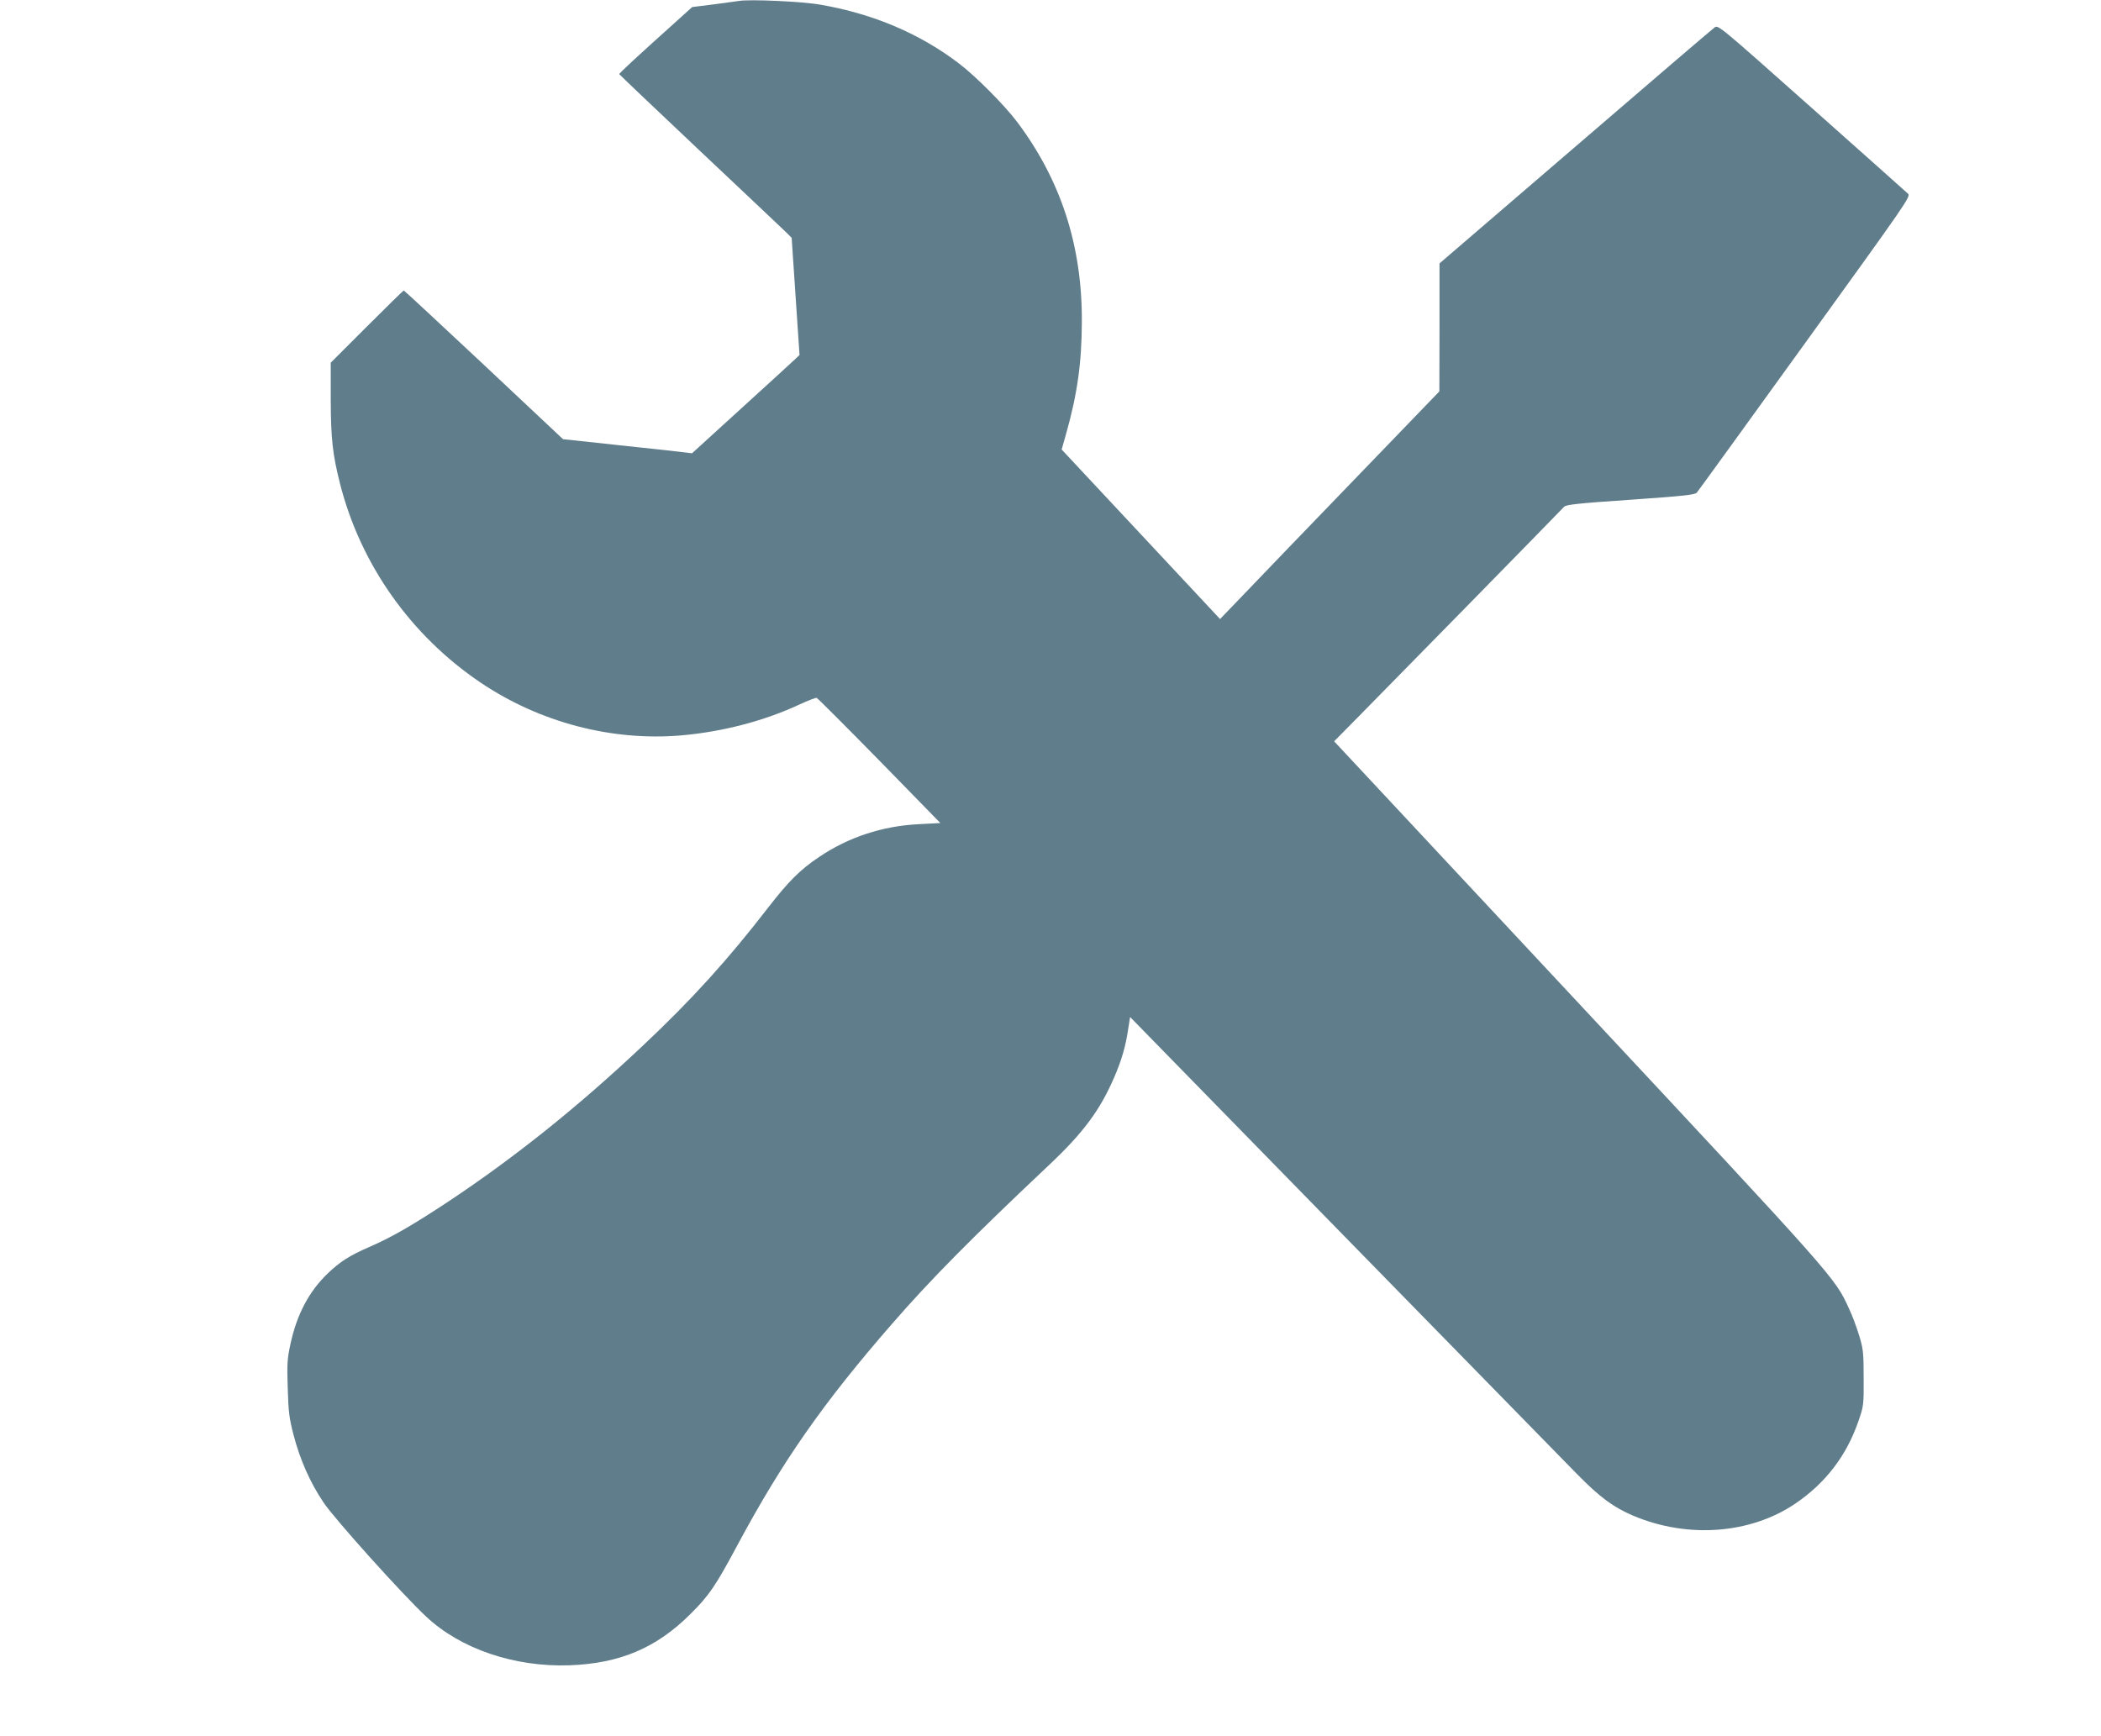 <?xml version="1.0" standalone="no"?>
<!DOCTYPE svg PUBLIC "-//W3C//DTD SVG 20010904//EN"
 "http://www.w3.org/TR/2001/REC-SVG-20010904/DTD/svg10.dtd">
<svg version="1.0" xmlns="http://www.w3.org/2000/svg"
 width="1280pt" height="1058pt" viewBox="0 0 1280 1058"
 preserveAspectRatio="xMidYMid meet">
<g transform="translate(0,1058) scale(0.1,-0.1)"
fill="#607d8b" stroke="none">
<path d="M4500 10574 c-14 -2 -83 -11 -154 -21 l-129 -16 -73 -66 c-284 -255
-372 -337 -371 -343 1 -3 223 -214 492 -468 270 -254 505 -477 524 -495 l34
-34 24 -357 24 -357 -23 -22 c-13 -13 -160 -147 -328 -300 l-304 -277 -41 5
c-22 3 -199 23 -392 43 l-353 38 -482 453 c-266 249 -485 453 -488 453 -3 0
-104 -99 -225 -220 l-220 -220 0 -228 c1 -236 11 -328 56 -507 125 -494 432
-928 858 -1215 360 -242 798 -357 1221 -321 252 22 505 88 720 188 52 24 99
42 105 41 6 -2 178 -174 383 -383 l371 -380 -132 -7 c-221 -11 -428 -79 -607
-200 -115 -77 -186 -148 -310 -308 -243 -315 -466 -562 -763 -841 -391 -369
-776 -678 -1182 -948 -219 -145 -350 -221 -487 -280 -121 -53 -175 -88 -250
-159 -115 -110 -190 -251 -229 -434 -19 -88 -21 -122 -16 -267 4 -142 9 -183
35 -283 40 -153 100 -289 183 -413 68 -101 479 -559 626 -696 209 -196 537
-308 873 -296 305 11 529 105 736 312 115 114 153 171 284 415 274 512 524
871 946 1355 231 266 482 520 957 968 210 198 311 336 397 537 43 100 68 185
83 288 l12 75 1294 -1324 c712 -728 1354 -1384 1425 -1457 143 -146 225 -206
347 -258 332 -140 714 -111 988 75 183 125 310 290 383 501 32 93 33 98 32
265 0 155 -3 178 -28 259 -15 49 -42 123 -62 164 -86 188 -78 179 -1650 1863
l-1486 1592 149 151 c131 132 1210 1233 1252 1278 13 13 80 21 406 43 327 23
392 30 403 44 8 9 304 418 659 910 626 867 645 894 627 911 -11 10 -275 246
-588 524 -567 504 -569 506 -591 488 -13 -9 -395 -336 -849 -727 l-826 -710 0
-390 -1 -390 -516 -535 c-284 -294 -584 -606 -668 -694 l-152 -158 -482 516
-483 517 26 92 c70 247 96 436 97 687 2 464 -128 863 -395 1218 -78 103 -251
277 -352 354 -238 182 -521 303 -843 359 -110 20 -435 35 -501 23z"/>
</g>
</svg>

